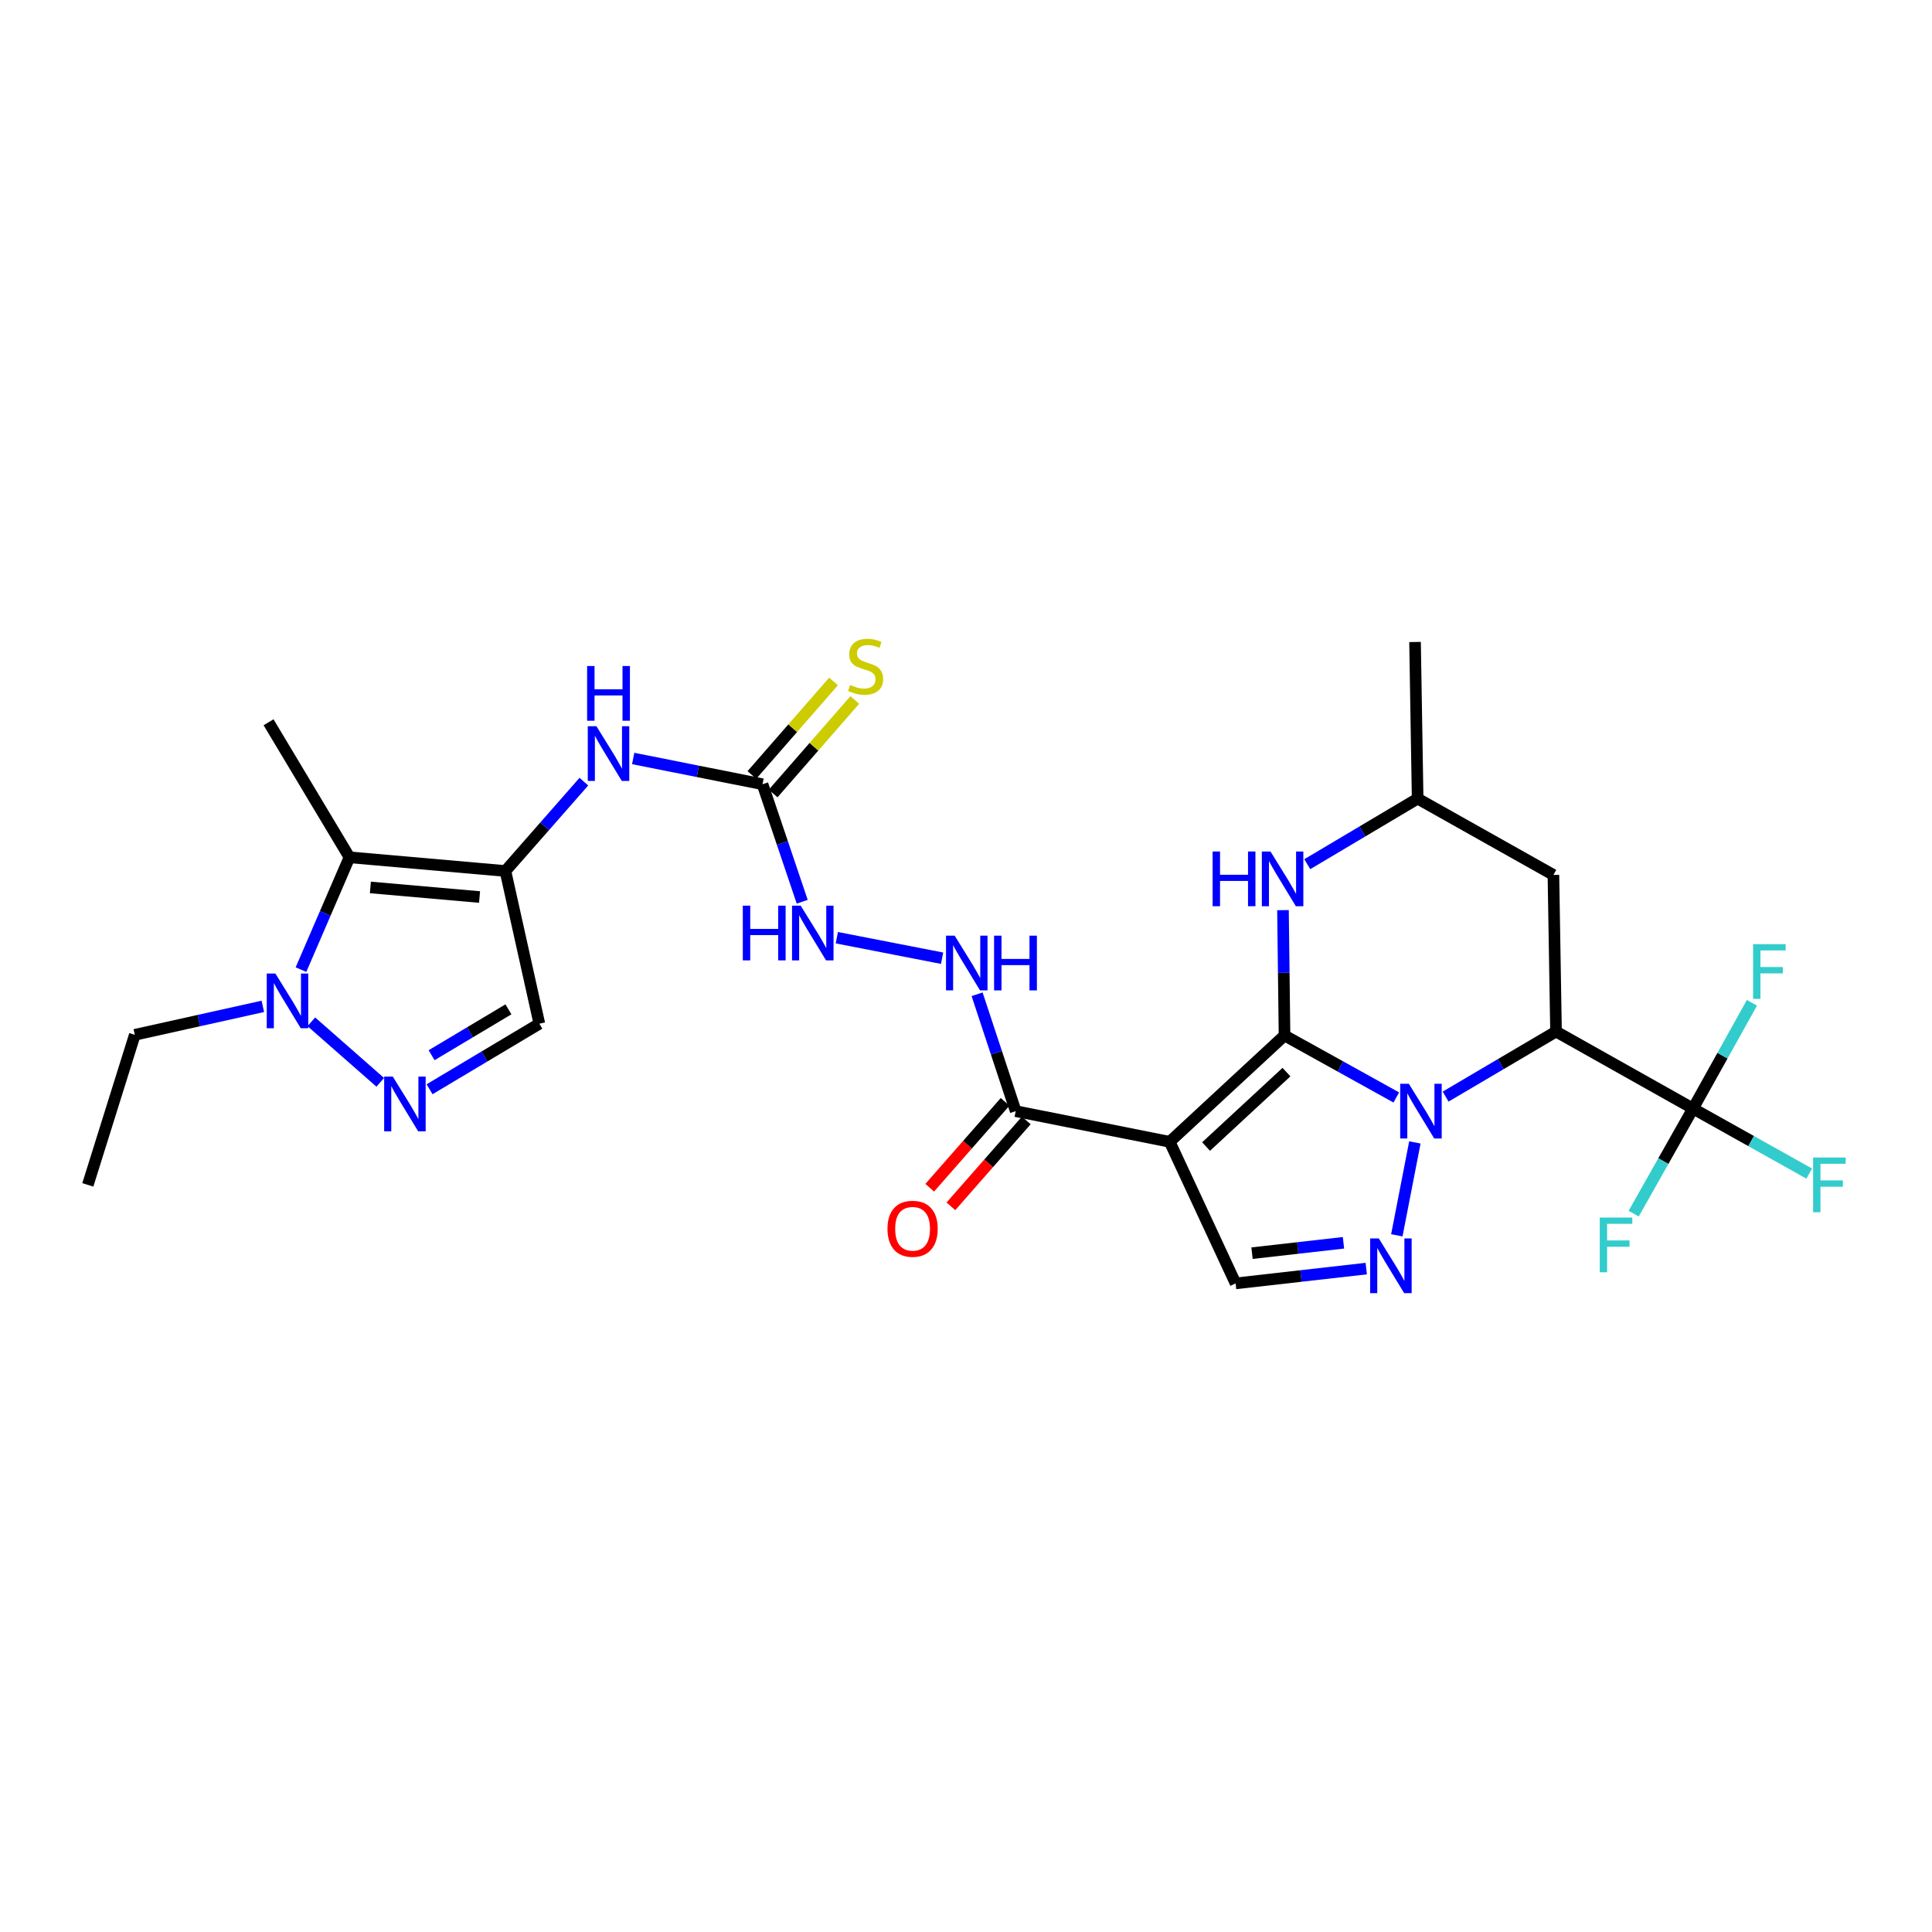 <?xml version='1.0' encoding='iso-8859-1'?>
<svg version='1.1' baseProfile='full'
              xmlns='http://www.w3.org/2000/svg'
                      xmlns:rdkit='http://www.rdkit.org/xml'
                      xmlns:xlink='http://www.w3.org/1999/xlink'
                  xml:space='preserve'
width='1000px' height='1000px' viewBox='0 0 1000 1000'>
<!-- END OF HEADER -->
<rect style='opacity:1.0;fill:#FFFFFF;stroke:none' width='1000' height='1000' x='0' y='0'> </rect>
<path class='bond-0' d='M 664.867,535.957 L 693.795,552.002' style='fill:none;fill-rule:evenodd;stroke:#000000;stroke-width:6px;stroke-linecap:butt;stroke-linejoin:miter;stroke-opacity:1' />
<path class='bond-0' d='M 693.795,552.002 L 722.722,568.047' style='fill:none;fill-rule:evenodd;stroke:#0000FF;stroke-width:6px;stroke-linecap:butt;stroke-linejoin:miter;stroke-opacity:1' />
<path class='bond-1' d='M 664.867,535.957 L 605.433,590.997' style='fill:none;fill-rule:evenodd;stroke:#000000;stroke-width:6px;stroke-linecap:butt;stroke-linejoin:miter;stroke-opacity:1' />
<path class='bond-1' d='M 665.867,554.92 L 624.264,593.448' style='fill:none;fill-rule:evenodd;stroke:#000000;stroke-width:6px;stroke-linecap:butt;stroke-linejoin:miter;stroke-opacity:1' />
<path class='bond-8' d='M 664.867,535.957 L 664.468,503.519' style='fill:none;fill-rule:evenodd;stroke:#000000;stroke-width:6px;stroke-linecap:butt;stroke-linejoin:miter;stroke-opacity:1' />
<path class='bond-8' d='M 664.468,503.519 L 664.069,471.081' style='fill:none;fill-rule:evenodd;stroke:#0000FF;stroke-width:6px;stroke-linecap:butt;stroke-linejoin:miter;stroke-opacity:1' />
<path class='bond-2' d='M 748.249,567.6 L 776.823,550.765' style='fill:none;fill-rule:evenodd;stroke:#0000FF;stroke-width:6px;stroke-linecap:butt;stroke-linejoin:miter;stroke-opacity:1' />
<path class='bond-2' d='M 776.823,550.765 L 805.397,533.931' style='fill:none;fill-rule:evenodd;stroke:#000000;stroke-width:6px;stroke-linecap:butt;stroke-linejoin:miter;stroke-opacity:1' />
<path class='bond-3' d='M 732.334,591.322 L 722.997,639.387' style='fill:none;fill-rule:evenodd;stroke:#0000FF;stroke-width:6px;stroke-linecap:butt;stroke-linejoin:miter;stroke-opacity:1' />
<path class='bond-10' d='M 605.433,590.997 L 639.548,664.286' style='fill:none;fill-rule:evenodd;stroke:#000000;stroke-width:6px;stroke-linecap:butt;stroke-linejoin:miter;stroke-opacity:1' />
<path class='bond-11' d='M 605.433,590.997 L 525.724,575.123' style='fill:none;fill-rule:evenodd;stroke:#000000;stroke-width:6px;stroke-linecap:butt;stroke-linejoin:miter;stroke-opacity:1' />
<path class='bond-7' d='M 805.397,533.931 L 876.302,573.785' style='fill:none;fill-rule:evenodd;stroke:#000000;stroke-width:6px;stroke-linecap:butt;stroke-linejoin:miter;stroke-opacity:1' />
<path class='bond-29' d='M 805.397,533.931 L 804.043,452.867' style='fill:none;fill-rule:evenodd;stroke:#000000;stroke-width:6px;stroke-linecap:butt;stroke-linejoin:miter;stroke-opacity:1' />
<path class='bond-28' d='M 707.169,656.62 L 673.359,660.453' style='fill:none;fill-rule:evenodd;stroke:#0000FF;stroke-width:6px;stroke-linecap:butt;stroke-linejoin:miter;stroke-opacity:1' />
<path class='bond-28' d='M 673.359,660.453 L 639.548,664.286' style='fill:none;fill-rule:evenodd;stroke:#000000;stroke-width:6px;stroke-linecap:butt;stroke-linejoin:miter;stroke-opacity:1' />
<path class='bond-28' d='M 695.382,643.27 L 671.715,645.953' style='fill:none;fill-rule:evenodd;stroke:#0000FF;stroke-width:6px;stroke-linecap:butt;stroke-linejoin:miter;stroke-opacity:1' />
<path class='bond-28' d='M 671.715,645.953 L 648.048,648.636' style='fill:none;fill-rule:evenodd;stroke:#000000;stroke-width:6px;stroke-linecap:butt;stroke-linejoin:miter;stroke-opacity:1' />
<path class='bond-4' d='M 261.6,450.824 L 281.904,427.701' style='fill:none;fill-rule:evenodd;stroke:#000000;stroke-width:6px;stroke-linecap:butt;stroke-linejoin:miter;stroke-opacity:1' />
<path class='bond-4' d='M 281.904,427.701 L 302.207,404.579' style='fill:none;fill-rule:evenodd;stroke:#0000FF;stroke-width:6px;stroke-linecap:butt;stroke-linejoin:miter;stroke-opacity:1' />
<path class='bond-5' d='M 261.6,450.824 L 180.877,443.738' style='fill:none;fill-rule:evenodd;stroke:#000000;stroke-width:6px;stroke-linecap:butt;stroke-linejoin:miter;stroke-opacity:1' />
<path class='bond-5' d='M 248.215,464.298 L 191.709,459.338' style='fill:none;fill-rule:evenodd;stroke:#000000;stroke-width:6px;stroke-linecap:butt;stroke-linejoin:miter;stroke-opacity:1' />
<path class='bond-12' d='M 261.6,450.824 L 279.168,529.869' style='fill:none;fill-rule:evenodd;stroke:#000000;stroke-width:6px;stroke-linecap:butt;stroke-linejoin:miter;stroke-opacity:1' />
<path class='bond-9' d='M 180.877,443.738 L 168.333,472.806' style='fill:none;fill-rule:evenodd;stroke:#000000;stroke-width:6px;stroke-linecap:butt;stroke-linejoin:miter;stroke-opacity:1' />
<path class='bond-9' d='M 168.333,472.806 L 155.789,501.873' style='fill:none;fill-rule:evenodd;stroke:#0000FF;stroke-width:6px;stroke-linecap:butt;stroke-linejoin:miter;stroke-opacity:1' />
<path class='bond-24' d='M 180.877,443.738 L 139.003,373.838' style='fill:none;fill-rule:evenodd;stroke:#000000;stroke-width:6px;stroke-linecap:butt;stroke-linejoin:miter;stroke-opacity:1' />
<path class='bond-6' d='M 222.35,563.795 L 250.759,546.832' style='fill:none;fill-rule:evenodd;stroke:#0000FF;stroke-width:6px;stroke-linecap:butt;stroke-linejoin:miter;stroke-opacity:1' />
<path class='bond-6' d='M 250.759,546.832 L 279.168,529.869' style='fill:none;fill-rule:evenodd;stroke:#000000;stroke-width:6px;stroke-linecap:butt;stroke-linejoin:miter;stroke-opacity:1' />
<path class='bond-6' d='M 223.392,546.177 L 243.278,534.303' style='fill:none;fill-rule:evenodd;stroke:#0000FF;stroke-width:6px;stroke-linecap:butt;stroke-linejoin:miter;stroke-opacity:1' />
<path class='bond-6' d='M 243.278,534.303 L 263.164,522.429' style='fill:none;fill-rule:evenodd;stroke:#000000;stroke-width:6px;stroke-linecap:butt;stroke-linejoin:miter;stroke-opacity:1' />
<path class='bond-30' d='M 196.822,560.214 L 161.142,528.888' style='fill:none;fill-rule:evenodd;stroke:#0000FF;stroke-width:6px;stroke-linecap:butt;stroke-linejoin:miter;stroke-opacity:1' />
<path class='bond-21' d='M 876.302,573.785 L 860.948,600.983' style='fill:none;fill-rule:evenodd;stroke:#000000;stroke-width:6px;stroke-linecap:butt;stroke-linejoin:miter;stroke-opacity:1' />
<path class='bond-21' d='M 860.948,600.983 L 845.594,628.18' style='fill:none;fill-rule:evenodd;stroke:#33CCCC;stroke-width:6px;stroke-linecap:butt;stroke-linejoin:miter;stroke-opacity:1' />
<path class='bond-22' d='M 876.302,573.785 L 891.553,546.416' style='fill:none;fill-rule:evenodd;stroke:#000000;stroke-width:6px;stroke-linecap:butt;stroke-linejoin:miter;stroke-opacity:1' />
<path class='bond-22' d='M 891.553,546.416 L 906.804,519.046' style='fill:none;fill-rule:evenodd;stroke:#33CCCC;stroke-width:6px;stroke-linecap:butt;stroke-linejoin:miter;stroke-opacity:1' />
<path class='bond-23' d='M 876.302,573.785 L 906.376,590.617' style='fill:none;fill-rule:evenodd;stroke:#000000;stroke-width:6px;stroke-linecap:butt;stroke-linejoin:miter;stroke-opacity:1' />
<path class='bond-23' d='M 906.376,590.617 L 936.449,607.448' style='fill:none;fill-rule:evenodd;stroke:#33CCCC;stroke-width:6px;stroke-linecap:butt;stroke-linejoin:miter;stroke-opacity:1' />
<path class='bond-18' d='M 676.643,447.305 L 705.206,430.333' style='fill:none;fill-rule:evenodd;stroke:#0000FF;stroke-width:6px;stroke-linecap:butt;stroke-linejoin:miter;stroke-opacity:1' />
<path class='bond-18' d='M 705.206,430.333 L 733.77,413.361' style='fill:none;fill-rule:evenodd;stroke:#000000;stroke-width:6px;stroke-linecap:butt;stroke-linejoin:miter;stroke-opacity:1' />
<path class='bond-25' d='M 136.041,520.893 L 102.908,528.255' style='fill:none;fill-rule:evenodd;stroke:#0000FF;stroke-width:6px;stroke-linecap:butt;stroke-linejoin:miter;stroke-opacity:1' />
<path class='bond-25' d='M 102.908,528.255 L 69.776,535.617' style='fill:none;fill-rule:evenodd;stroke:#000000;stroke-width:6px;stroke-linecap:butt;stroke-linejoin:miter;stroke-opacity:1' />
<path class='bond-16' d='M 525.724,575.123 L 515.733,544.882' style='fill:none;fill-rule:evenodd;stroke:#000000;stroke-width:6px;stroke-linecap:butt;stroke-linejoin:miter;stroke-opacity:1' />
<path class='bond-16' d='M 515.733,544.882 L 505.742,514.64' style='fill:none;fill-rule:evenodd;stroke:#0000FF;stroke-width:6px;stroke-linecap:butt;stroke-linejoin:miter;stroke-opacity:1' />
<path class='bond-20' d='M 520.24,570.31 L 500.727,592.541' style='fill:none;fill-rule:evenodd;stroke:#000000;stroke-width:6px;stroke-linecap:butt;stroke-linejoin:miter;stroke-opacity:1' />
<path class='bond-20' d='M 500.727,592.541 L 481.215,614.771' style='fill:none;fill-rule:evenodd;stroke:#FF0000;stroke-width:6px;stroke-linecap:butt;stroke-linejoin:miter;stroke-opacity:1' />
<path class='bond-20' d='M 531.207,579.936 L 511.695,602.167' style='fill:none;fill-rule:evenodd;stroke:#000000;stroke-width:6px;stroke-linecap:butt;stroke-linejoin:miter;stroke-opacity:1' />
<path class='bond-20' d='M 511.695,602.167 L 492.182,624.398' style='fill:none;fill-rule:evenodd;stroke:#FF0000;stroke-width:6px;stroke-linecap:butt;stroke-linejoin:miter;stroke-opacity:1' />
<path class='bond-13' d='M 394.679,405.918 L 404.952,436.327' style='fill:none;fill-rule:evenodd;stroke:#000000;stroke-width:6px;stroke-linecap:butt;stroke-linejoin:miter;stroke-opacity:1' />
<path class='bond-13' d='M 404.952,436.327 L 415.225,466.736' style='fill:none;fill-rule:evenodd;stroke:#0000FF;stroke-width:6px;stroke-linecap:butt;stroke-linejoin:miter;stroke-opacity:1' />
<path class='bond-14' d='M 394.679,405.918 L 361.21,399.253' style='fill:none;fill-rule:evenodd;stroke:#000000;stroke-width:6px;stroke-linecap:butt;stroke-linejoin:miter;stroke-opacity:1' />
<path class='bond-14' d='M 361.21,399.253 L 327.741,392.588' style='fill:none;fill-rule:evenodd;stroke:#0000FF;stroke-width:6px;stroke-linecap:butt;stroke-linejoin:miter;stroke-opacity:1' />
<path class='bond-19' d='M 400.176,410.717 L 421.302,386.515' style='fill:none;fill-rule:evenodd;stroke:#000000;stroke-width:6px;stroke-linecap:butt;stroke-linejoin:miter;stroke-opacity:1' />
<path class='bond-19' d='M 421.302,386.515 L 442.429,362.314' style='fill:none;fill-rule:evenodd;stroke:#CCCC00;stroke-width:6px;stroke-linecap:butt;stroke-linejoin:miter;stroke-opacity:1' />
<path class='bond-19' d='M 389.183,401.12 L 410.309,376.919' style='fill:none;fill-rule:evenodd;stroke:#000000;stroke-width:6px;stroke-linecap:butt;stroke-linejoin:miter;stroke-opacity:1' />
<path class='bond-19' d='M 410.309,376.919 L 431.435,352.717' style='fill:none;fill-rule:evenodd;stroke:#CCCC00;stroke-width:6px;stroke-linecap:butt;stroke-linejoin:miter;stroke-opacity:1' />
<path class='bond-15' d='M 804.043,452.867 L 733.77,413.361' style='fill:none;fill-rule:evenodd;stroke:#000000;stroke-width:6px;stroke-linecap:butt;stroke-linejoin:miter;stroke-opacity:1' />
<path class='bond-17' d='M 487.627,495.973 L 433.14,485.354' style='fill:none;fill-rule:evenodd;stroke:#0000FF;stroke-width:6px;stroke-linecap:butt;stroke-linejoin:miter;stroke-opacity:1' />
<path class='bond-26' d='M 733.77,413.361 L 732.424,332.297' style='fill:none;fill-rule:evenodd;stroke:#000000;stroke-width:6px;stroke-linecap:butt;stroke-linejoin:miter;stroke-opacity:1' />
<path class='bond-27' d='M 69.776,535.617 L 45.455,613.292' style='fill:none;fill-rule:evenodd;stroke:#000000;stroke-width:6px;stroke-linecap:butt;stroke-linejoin:miter;stroke-opacity:1' />
<path  class='atom-1' d='M 729.221 560.963
L 738.501 575.963
Q 739.421 577.443, 740.901 580.123
Q 742.381 582.803, 742.461 582.963
L 742.461 560.963
L 746.221 560.963
L 746.221 589.283
L 742.341 589.283
L 732.381 572.883
Q 731.221 570.963, 729.981 568.763
Q 728.781 566.563, 728.421 565.883
L 728.421 589.283
L 724.741 589.283
L 724.741 560.963
L 729.221 560.963
' fill='#0000FF'/>
<path  class='atom-4' d='M 713.671 641.013
L 722.951 656.013
Q 723.871 657.493, 725.351 660.173
Q 726.831 662.853, 726.911 663.013
L 726.911 641.013
L 730.671 641.013
L 730.671 669.333
L 726.791 669.333
L 716.831 652.933
Q 715.671 651.013, 714.431 648.813
Q 713.231 646.613, 712.871 645.933
L 712.871 669.333
L 709.191 669.333
L 709.191 641.013
L 713.671 641.013
' fill='#0000FF'/>
<path  class='atom-7' d='M 203.324 557.258
L 212.604 572.258
Q 213.524 573.738, 215.004 576.418
Q 216.484 579.098, 216.564 579.258
L 216.564 557.258
L 220.324 557.258
L 220.324 585.578
L 216.444 585.578
L 206.484 569.178
Q 205.324 567.258, 204.084 565.058
Q 202.884 562.858, 202.524 562.178
L 202.524 585.578
L 198.844 585.578
L 198.844 557.258
L 203.324 557.258
' fill='#0000FF'/>
<path  class='atom-9' d='M 627.65 440.734
L 631.49 440.734
L 631.49 452.774
L 645.97 452.774
L 645.97 440.734
L 649.81 440.734
L 649.81 469.054
L 645.97 469.054
L 645.97 455.974
L 631.49 455.974
L 631.49 469.054
L 627.65 469.054
L 627.65 440.734
' fill='#0000FF'/>
<path  class='atom-9' d='M 657.61 440.734
L 666.89 455.734
Q 667.81 457.214, 669.29 459.894
Q 670.77 462.574, 670.85 462.734
L 670.85 440.734
L 674.61 440.734
L 674.61 469.054
L 670.73 469.054
L 660.77 452.654
Q 659.61 450.734, 658.37 448.534
Q 657.17 446.334, 656.81 445.654
L 656.81 469.054
L 653.13 469.054
L 653.13 440.734
L 657.61 440.734
' fill='#0000FF'/>
<path  class='atom-10' d='M 142.545 503.897
L 151.825 518.897
Q 152.745 520.377, 154.225 523.057
Q 155.705 525.737, 155.785 525.897
L 155.785 503.897
L 159.545 503.897
L 159.545 532.217
L 155.665 532.217
L 145.705 515.817
Q 144.545 513.897, 143.305 511.697
Q 142.105 509.497, 141.745 508.817
L 141.745 532.217
L 138.065 532.217
L 138.065 503.897
L 142.545 503.897
' fill='#0000FF'/>
<path  class='atom-15' d='M 308.71 375.884
L 317.99 390.884
Q 318.91 392.364, 320.39 395.044
Q 321.87 397.724, 321.95 397.884
L 321.95 375.884
L 325.71 375.884
L 325.71 404.204
L 321.83 404.204
L 311.87 387.804
Q 310.71 385.884, 309.47 383.684
Q 308.27 381.484, 307.91 380.804
L 307.91 404.204
L 304.23 404.204
L 304.23 375.884
L 308.71 375.884
' fill='#0000FF'/>
<path  class='atom-15' d='M 303.89 344.732
L 307.73 344.732
L 307.73 356.772
L 322.21 356.772
L 322.21 344.732
L 326.05 344.732
L 326.05 373.052
L 322.21 373.052
L 322.21 359.972
L 307.73 359.972
L 307.73 373.052
L 303.89 373.052
L 303.89 344.732
' fill='#0000FF'/>
<path  class='atom-17' d='M 494.137 484.302
L 503.417 499.302
Q 504.337 500.782, 505.817 503.462
Q 507.297 506.142, 507.377 506.302
L 507.377 484.302
L 511.137 484.302
L 511.137 512.622
L 507.257 512.622
L 497.297 496.222
Q 496.137 494.302, 494.897 492.102
Q 493.697 489.902, 493.337 489.222
L 493.337 512.622
L 489.657 512.622
L 489.657 484.302
L 494.137 484.302
' fill='#0000FF'/>
<path  class='atom-17' d='M 514.537 484.302
L 518.377 484.302
L 518.377 496.342
L 532.857 496.342
L 532.857 484.302
L 536.697 484.302
L 536.697 512.622
L 532.857 512.622
L 532.857 499.542
L 518.377 499.542
L 518.377 512.622
L 514.537 512.622
L 514.537 484.302
' fill='#0000FF'/>
<path  class='atom-18' d='M 384.475 468.768
L 388.315 468.768
L 388.315 480.808
L 402.795 480.808
L 402.795 468.768
L 406.635 468.768
L 406.635 497.088
L 402.795 497.088
L 402.795 484.008
L 388.315 484.008
L 388.315 497.088
L 384.475 497.088
L 384.475 468.768
' fill='#0000FF'/>
<path  class='atom-18' d='M 414.435 468.768
L 423.715 483.768
Q 424.635 485.248, 426.115 487.928
Q 427.595 490.608, 427.675 490.768
L 427.675 468.768
L 431.435 468.768
L 431.435 497.088
L 427.555 497.088
L 417.595 480.688
Q 416.435 478.768, 415.195 476.568
Q 413.995 474.368, 413.635 473.688
L 413.635 497.088
L 409.955 497.088
L 409.955 468.768
L 414.435 468.768
' fill='#0000FF'/>
<path  class='atom-20' d='M 440.041 354.51
Q 440.361 354.63, 441.681 355.19
Q 443.001 355.75, 444.441 356.11
Q 445.921 356.43, 447.361 356.43
Q 450.041 356.43, 451.601 355.15
Q 453.161 353.83, 453.161 351.55
Q 453.161 349.99, 452.361 349.03
Q 451.601 348.07, 450.401 347.55
Q 449.201 347.03, 447.201 346.43
Q 444.681 345.67, 443.161 344.95
Q 441.681 344.23, 440.601 342.71
Q 439.561 341.19, 439.561 338.63
Q 439.561 335.07, 441.961 332.87
Q 444.401 330.67, 449.201 330.67
Q 452.481 330.67, 456.201 332.23
L 455.281 335.31
Q 451.881 333.91, 449.321 333.91
Q 446.561 333.91, 445.041 335.07
Q 443.521 336.19, 443.561 338.15
Q 443.561 339.67, 444.321 340.59
Q 445.121 341.51, 446.241 342.03
Q 447.401 342.55, 449.321 343.15
Q 451.881 343.95, 453.401 344.75
Q 454.921 345.55, 456.001 347.19
Q 457.121 348.79, 457.121 351.55
Q 457.121 355.47, 454.481 357.59
Q 451.881 359.67, 447.521 359.67
Q 445.001 359.67, 443.081 359.11
Q 441.201 358.59, 438.961 357.67
L 440.041 354.51
' fill='#CCCC00'/>
<path  class='atom-21' d='M 459.354 636.007
Q 459.354 629.207, 462.714 625.407
Q 466.074 621.607, 472.354 621.607
Q 478.634 621.607, 481.994 625.407
Q 485.354 629.207, 485.354 636.007
Q 485.354 642.887, 481.954 646.807
Q 478.554 650.687, 472.354 650.687
Q 466.114 650.687, 462.714 646.807
Q 459.354 642.927, 459.354 636.007
M 472.354 647.487
Q 476.674 647.487, 478.994 644.607
Q 481.354 641.687, 481.354 636.007
Q 481.354 630.447, 478.994 627.647
Q 476.674 624.807, 472.354 624.807
Q 468.034 624.807, 465.674 627.607
Q 463.354 630.407, 463.354 636.007
Q 463.354 641.727, 465.674 644.607
Q 468.034 647.487, 472.354 647.487
' fill='#FF0000'/>
<path  class='atom-22' d='M 828.035 630.207
L 844.875 630.207
L 844.875 633.447
L 831.835 633.447
L 831.835 642.047
L 843.435 642.047
L 843.435 645.327
L 831.835 645.327
L 831.835 658.527
L 828.035 658.527
L 828.035 630.207
' fill='#33CCCC'/>
<path  class='atom-23' d='M 907.405 488.696
L 924.245 488.696
L 924.245 491.936
L 911.205 491.936
L 911.205 500.536
L 922.805 500.536
L 922.805 503.816
L 911.205 503.816
L 911.205 517.016
L 907.405 517.016
L 907.405 488.696
' fill='#33CCCC'/>
<path  class='atom-24' d='M 938.471 599.132
L 955.311 599.132
L 955.311 602.372
L 942.271 602.372
L 942.271 610.972
L 953.871 610.972
L 953.871 614.252
L 942.271 614.252
L 942.271 627.452
L 938.471 627.452
L 938.471 599.132
' fill='#33CCCC'/>
</svg>

